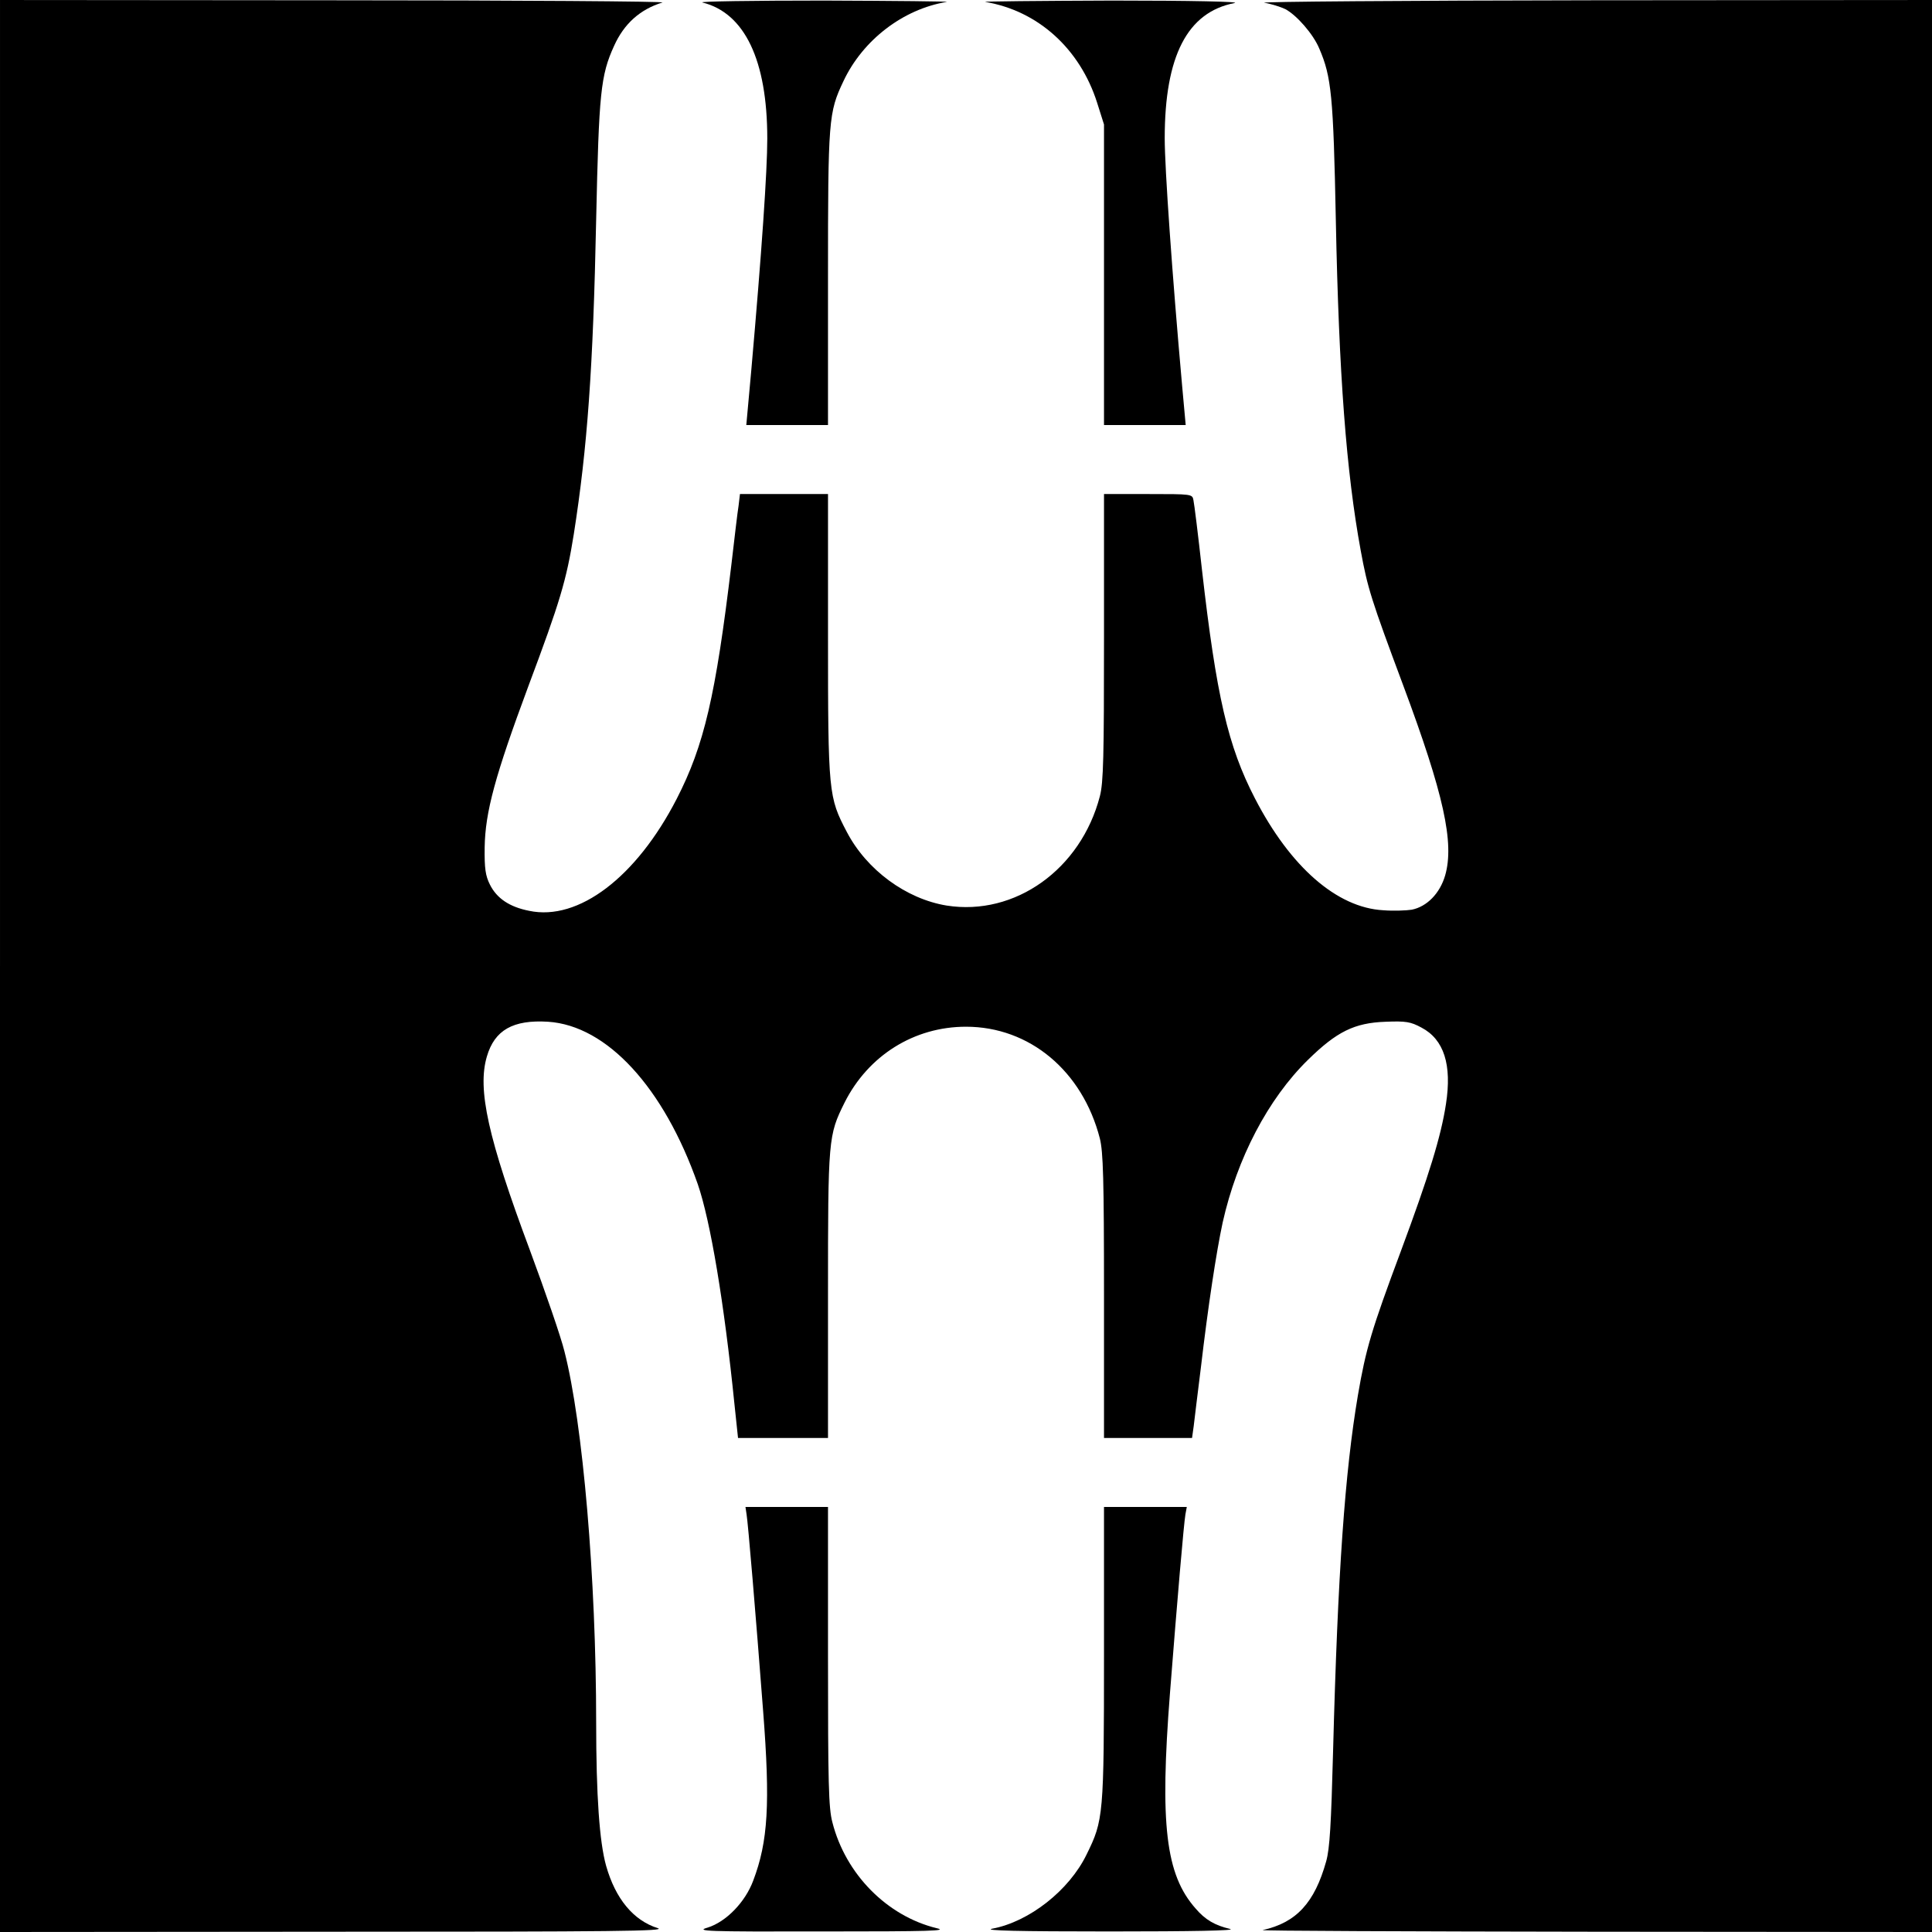 <?xml version="1.0" standalone="no"?>
<!DOCTYPE svg PUBLIC "-//W3C//DTD SVG 20010904//EN"
 "http://www.w3.org/TR/2001/REC-SVG-20010904/DTD/svg10.dtd">
<svg version="1.0" xmlns="http://www.w3.org/2000/svg"
 width="700pt" height="700pt" viewBox="0 0 700 700"
 preserveAspectRatio="xMidYMid meet">
<g transform="translate(0,700) scale(0.1,-0.1)"
fill="#000000" stroke="none">
<path d="M0 3500 l0 -3500 1213 1 c1017 0 1205 2 1170 13 -88 28 -153 106
-187 226 -24 86 -36 254 -36 520 0 520 -48 1083 -115 1344 -12 50 -69 215
-125 366 -152 407 -191 583 -156 702 28 96 95 134 222 126 213 -14 419 -238
542 -588 46 -133 96 -431 133 -797 l13 -123 163 0 163 0 0 518 c0 568 1 578
60 697 86 171 252 275 440 275 230 0 422 -160 485 -405 12 -49 15 -143 15
-572 l0 -513 159 0 160 0 6 43 c3 23 14 119 26 212 26 222 56 419 79 526 52
232 164 447 309 589 104 102 168 134 281 138 74 3 91 0 130 -21 82 -43 111
-135 89 -277 -18 -118 -62 -260 -163 -532 -107 -287 -127 -354 -156 -523 -47
-278 -73 -640 -90 -1290 -7 -265 -12 -353 -25 -399 -42 -150 -108 -222 -230
-249 -11 -3 530 -5 1203 -6 l1222 -1 0 3500 0 3500 -1232 -1 c-678 -1 -1212
-5 -1187 -9 25 -4 59 -15 76 -23 41 -22 101 -90 123 -143 44 -102 51 -170 60
-624 11 -557 38 -911 90 -1194 25 -137 38 -178 154 -489 147 -394 186 -571
152 -689 -19 -65 -66 -113 -121 -124 -19 -3 -66 -5 -103 -2 -168 9 -337 157
-465 405 -98 189 -140 372 -192 828 -14 127 -28 240 -31 253 -4 22 -6 22 -164
22 l-160 0 0 -518 c0 -434 -2 -527 -15 -577 -69 -265 -308 -435 -555 -396
-147 24 -290 129 -362 267 -66 126 -68 139 -68 712 l0 512 -159 0 -160 0 -5
-42 c-4 -24 -15 -119 -26 -213 -57 -477 -99 -656 -198 -849 -146 -284 -356
-444 -535 -406 -71 14 -117 45 -142 95 -16 32 -20 58 -19 135 2 128 38 260
158 583 115 307 138 383 165 552 49 313 70 599 81 1140 10 458 16 522 65 629
36 80 94 132 175 157 14 4 -521 8 -1187 8 l-1213 1 0 -3500z"/>
<path d="M2545 6991 c153 -38 235 -209 235 -493 0 -117 -20 -409 -58 -840
l-18 -198 148 0 148 0 0 533 c0 576 2 599 56 713 70 149 216 261 374 287 14 2
-186 4 -445 5 -258 0 -456 -3 -440 -7z"/>
<path d="M3570 6993 c191 -32 343 -170 405 -365 l25 -79 0 -545 0 -544 148 0
148 0 -13 143 c-36 403 -63 787 -63 896 0 298 82 457 253 490 25 5 -157 9
-443 9 -267 -1 -474 -3 -460 -5z"/>
<path d="M2705 1513 c5 -28 33 -359 60 -713 26 -335 18 -472 -36 -614 -29 -78
-98 -149 -165 -170 -45 -13 -11 -15 416 -14 393 0 457 2 413 12 -179 44 -329
195 -377 383 -14 52 -16 142 -16 602 l0 541 -150 0 -149 0 4 -27z"/>
<path d="M4000 1008 c0 -588 -2 -603 -63 -727 -63 -130 -208 -244 -342 -269
-35 -7 96 -10 425 -10 299 0 461 3 437 9 -55 13 -90 33 -125 74 -109 123 -130
305 -93 780 27 345 50 612 56 648 l5 27 -150 0 -150 0 0 -532z"/>
</g>
</svg>
